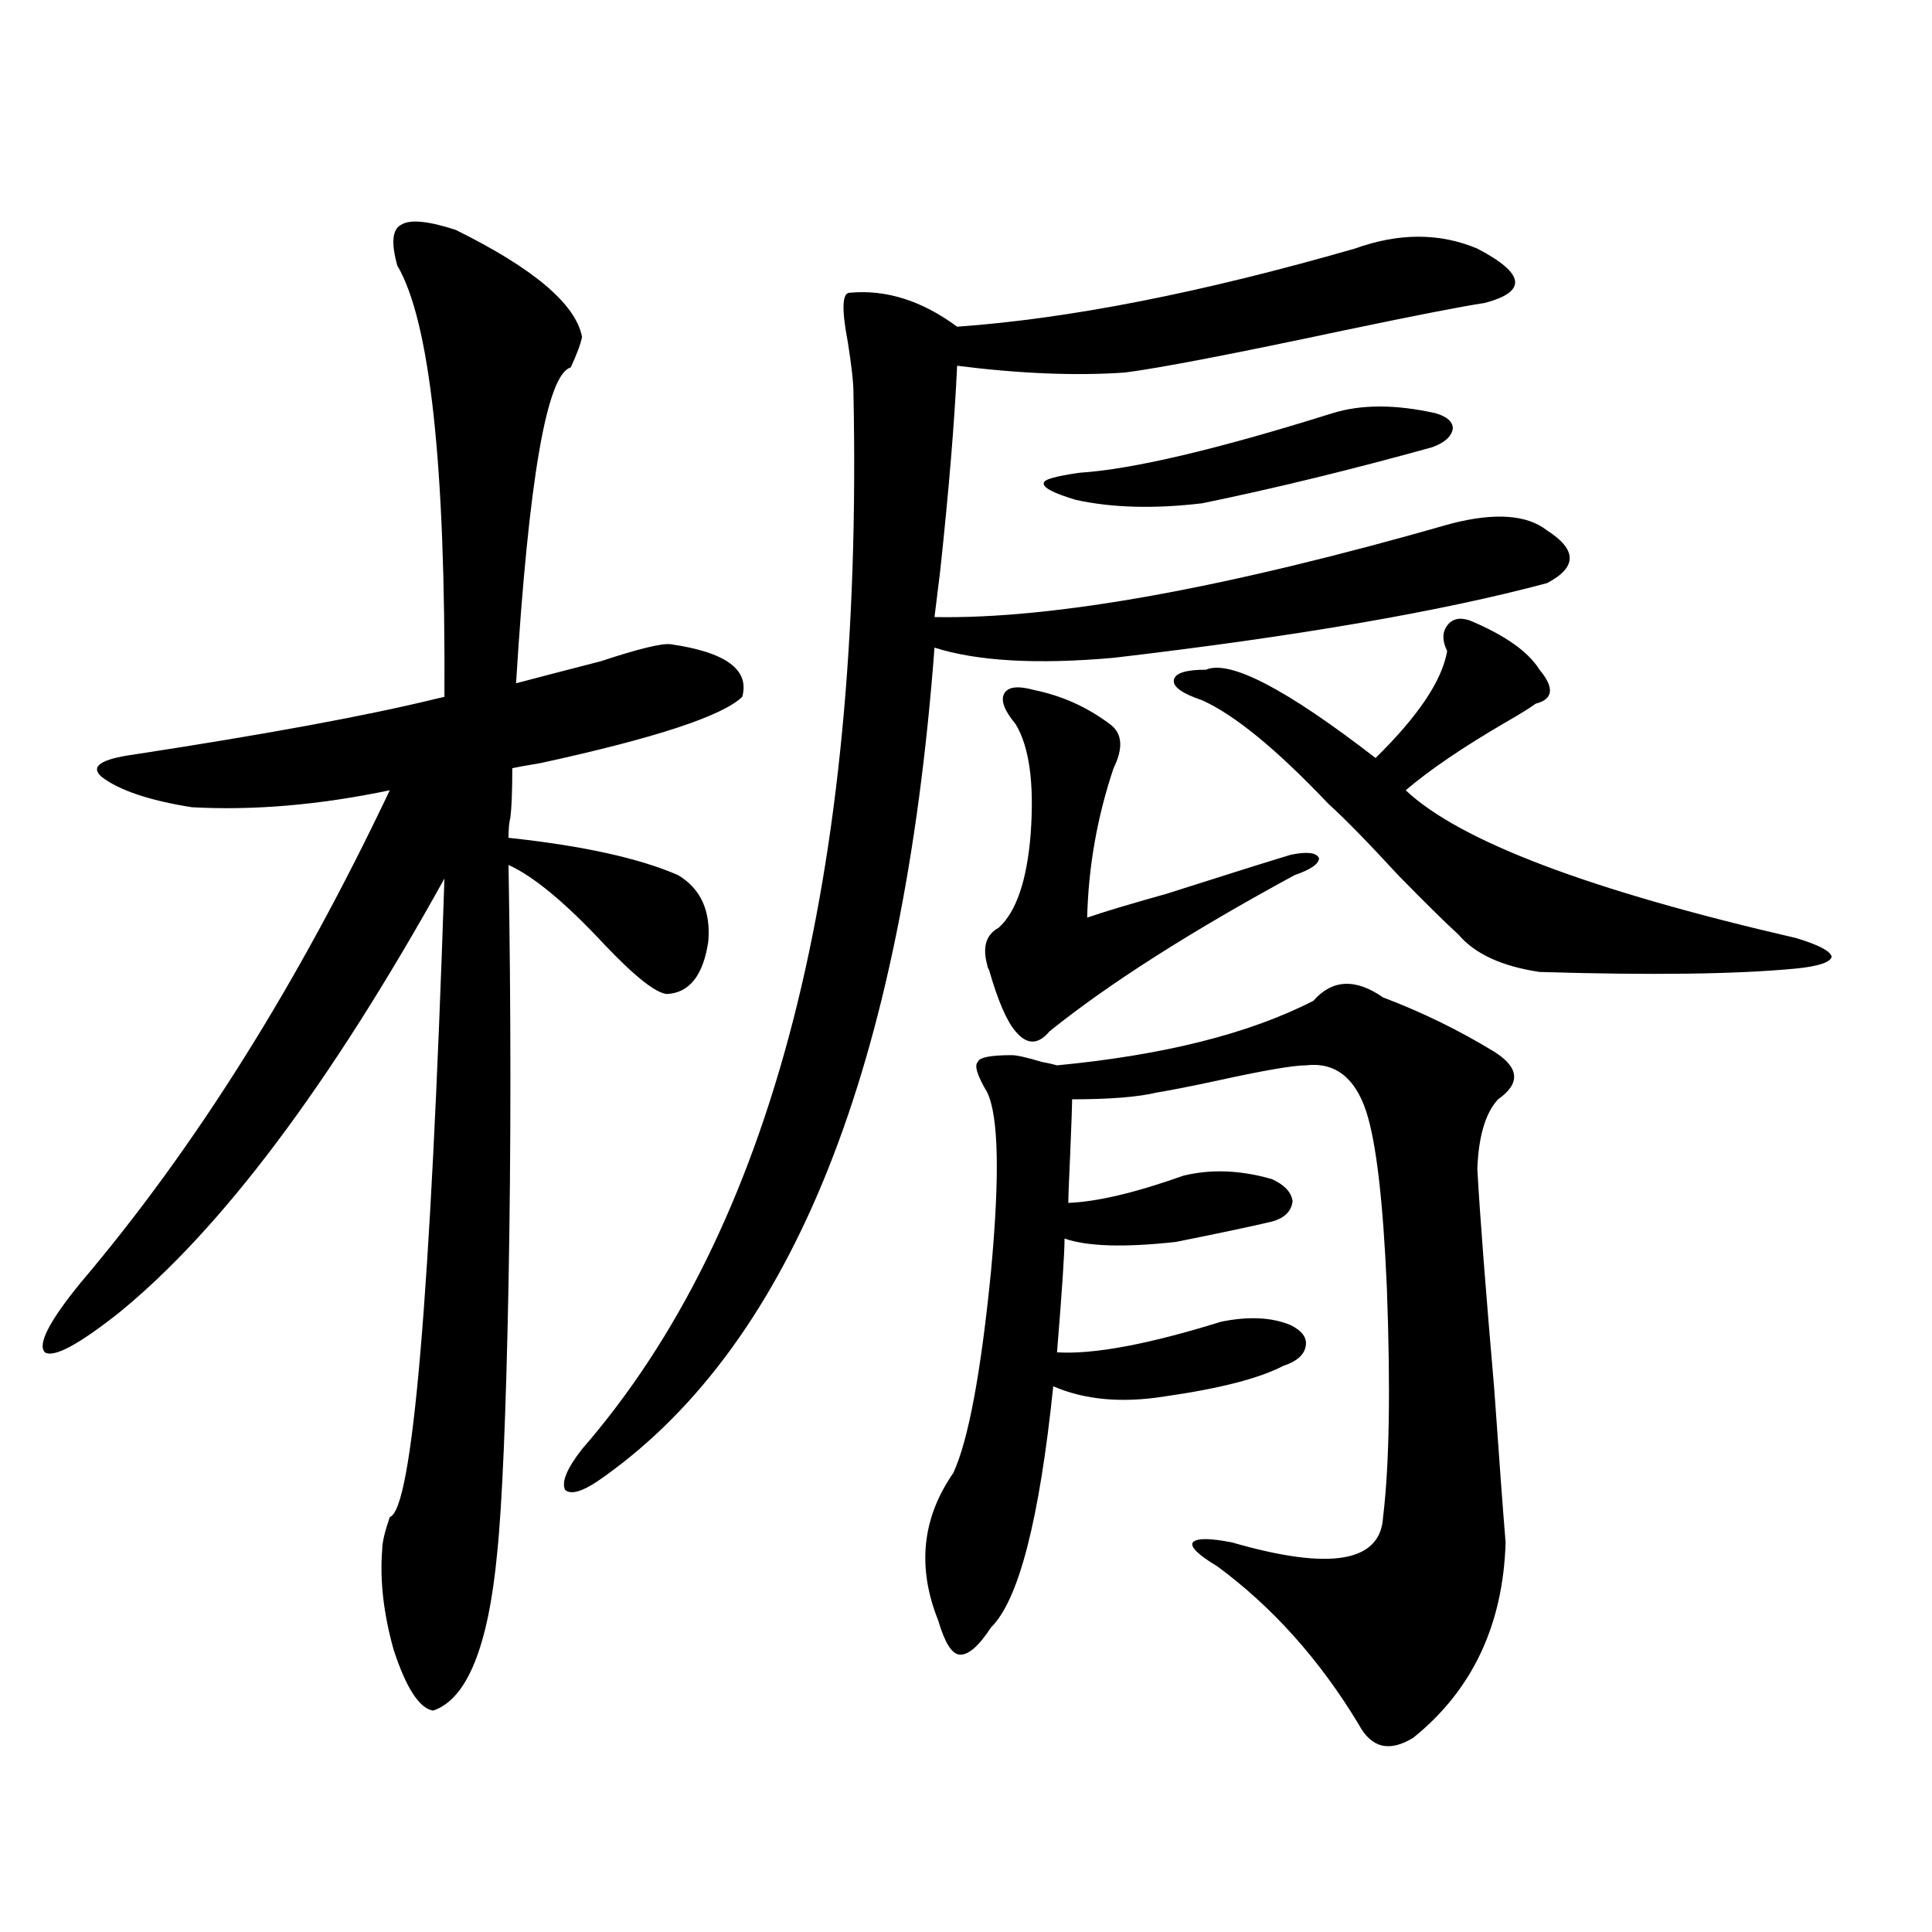 <?xml version="1.0" encoding="utf-8"?>
<!-- Generator: Adobe Illustrator 16.0.0, SVG Export Plug-In . SVG Version: 6.00 Build 0)  -->
<!DOCTYPE svg PUBLIC "-//W3C//DTD SVG 1.1//EN" "http://www.w3.org/Graphics/SVG/1.1/DTD/svg11.dtd">
<svg version="1.1" id="图层_1" xmlns="http://www.w3.org/2000/svg" xmlns:xlink="http://www.w3.org/1999/xlink" x="0px" y="0px"
	 width="1000px" height="1000px" viewBox="0 0 1000 1000" enable-background="new 0 0 1000 1000" xml:space="preserve">
<path d="M235.896,119c40.319,19.926,62.103,38.383,65.364,55.371c-0.655,3.516-2.606,8.789-5.854,15.82
	c-12.362,3.516-21.798,58.008-28.292,163.477c11.052-2.925,25.686-6.729,43.901-11.426c19.512-6.44,31.539-9.366,36.097-8.789
	c28.612,4.106,40.975,13.184,37.072,27.246c-10.411,9.97-45.212,21.396-104.388,34.277c-7.164,1.181-12.042,2.06-14.634,2.637
	c0,11.728-0.335,20.215-0.976,25.488c-0.655,2.349-0.976,5.864-0.976,10.547c38.368,4.106,67.636,10.547,87.803,19.336
	c11.707,7.031,16.905,18.457,15.609,34.277c-2.606,17.578-9.756,26.669-21.463,27.246c-5.854-0.577-16.585-9.077-32.194-25.488
	c-20.167-21.671-36.752-35.444-49.755-41.309c1.296,75.009,1.296,147.368,0,217.09c-1.311,67.388-3.262,113.681-5.854,138.867
	c-4.558,48.628-15.609,75.874-33.17,81.738c-7.164-1.181-13.993-11.728-20.487-31.641c-5.213-18.759-7.164-36.035-5.854-51.855
	c0-3.516,1.296-9.077,3.902-16.699c11.707-3.516,21.128-113.667,28.292-330.469c-59.19,106.649-115.454,181.646-168.776,225
	c-20.822,16.411-33.505,23.153-38.048,20.215c-3.902-4.093,2.271-16.108,18.536-36.035
	c59.176-69.722,112.513-154.688,159.996-254.883c-36.432,7.622-70.577,10.547-102.437,8.789
	c-22.118-3.516-37.728-8.789-46.828-15.82c-5.854-5.273-0.335-9.077,16.585-11.426c68.932-10.547,121.293-20.215,157.069-29.004
	l3.902-0.879c0.641-120.108-7.484-194.527-24.39-223.242c-3.262-11.715-2.606-18.746,1.951-21.094
	C212.147,113.438,221.583,114.316,235.896,119z M701.251,128.668c22.759-8.199,43.901-8.199,63.413,0
	c12.348,6.454,18.856,12.016,19.512,16.699c0.641,4.696-4.558,8.5-15.609,11.426c-11.707,1.758-35.776,6.454-72.193,14.063
	c-57.895,12.305-95.942,19.638-114.144,21.973c-25.365,1.758-54.313,0.59-86.827-3.516c-1.311,28.715-4.237,64.16-8.78,106.348
	c-1.311,10.547-2.286,18.457-2.927,23.73c61.782,1.181,150.881-14.941,267.311-48.34c22.759-5.851,39.344-4.684,49.755,3.516
	c15.609,9.97,15.609,19.048,0,27.246c-54.633,14.653-129.433,27.548-224.385,38.672c-39.679,3.516-70.577,1.758-92.681-5.273
	c-16.265,216.211-73.169,359.185-170.728,428.906c-10.411,7.622-17.24,9.97-20.487,7.031c-1.951-4.093,0.976-11.124,8.78-21.094
	c98.854-113.667,145.683-295.89,140.484-546.68c0-5.273-0.976-14.063-2.927-26.367c-3.262-16.988-2.927-25.488,0.976-25.488
	c18.856-1.758,37.393,4.105,55.608,17.578C553.282,165.005,621.894,151.52,701.251,128.668z M679.788,518.023
	c9.756-11.124,21.783-11.714,36.097-1.758c20.152,7.622,39.344,17.001,57.56,28.125c13.003,8.212,13.658,16.411,1.951,24.609
	c-6.509,7.031-10.091,19.048-10.731,36.035c1.296,23.442,4.223,61.523,8.78,114.258c2.592,36.914,4.543,63.281,5.854,79.102
	c-1.311,42.765-17.24,76.465-47.804,101.074c-12.362,7.608-21.798,5.273-28.292-7.031c-20.167-33.398-44.557-60.645-73.169-81.738
	c-9.756-5.851-13.993-9.956-12.683-12.305c1.951-2.335,8.78-2.335,20.487,0c50.73,14.653,76.736,10.259,78.047-13.184
	c3.247-26.944,3.902-66.495,1.951-118.652c-1.951-45.112-5.533-75.586-10.731-91.406c-5.854-17.578-16.265-25.488-31.219-23.73
	c-6.509,0-21.798,2.637-45.853,7.91c-13.658,2.938-24.069,4.985-31.219,6.152c-9.756,2.349-24.39,3.516-43.901,3.516
	c0,3.516-0.335,12.896-0.976,28.125c-0.655,14.063-0.976,22.563-0.976,25.488c14.954-0.577,34.786-5.273,59.511-14.063
	c14.299-3.516,29.588-2.925,45.853,1.758c6.494,2.938,10.076,6.743,10.731,11.426c-0.655,5.273-4.237,8.789-10.731,10.547
	c-9.756,2.349-26.341,5.864-49.755,10.547c-26.676,2.938-45.853,2.349-57.56-1.758c0,7.622-1.311,27.246-3.902,58.887
	c18.856,1.181,47.148-4.093,84.876-15.82c14.299-2.925,26.341-2.335,36.097,1.758c5.854,2.938,8.445,6.454,7.805,10.547
	c-0.655,4.696-4.558,8.212-11.707,10.547c-12.362,6.454-32.85,11.728-61.462,15.82c-22.118,3.516-41.31,1.758-57.56-5.273
	c-7.164,69.146-17.896,110.742-32.194,124.805c-6.509,9.956-12.042,14.64-16.585,14.063c-3.902-0.591-7.484-6.454-10.731-17.578
	c-11.066-27.534-8.46-53.022,7.805-76.465c7.805-16.987,14.299-51.855,19.512-104.59c4.543-49.219,3.902-79.98-1.951-92.285
	c-5.213-8.789-6.829-14.063-4.878-15.82c0.641-2.335,6.494-3.516,17.561-3.516c2.592,0,7.805,1.181,15.609,3.516
	c3.247,0.591,5.854,1.181,7.805,1.758C602.382,546.148,646.618,535.024,679.788,518.023z M535.401,357.184
	c14.299,2.938,27.316,8.789,39.023,17.578c6.494,4.696,7.149,12.305,1.951,22.852c-8.46,25.2-13.018,50.977-13.658,77.344
	c8.445-2.925,22.104-7.031,40.975-12.305c31.219-9.956,52.682-16.699,64.389-20.215c8.445-1.758,13.323-1.167,14.634,1.758
	c0,2.938-4.237,5.864-12.683,8.789c-53.992,29.306-96.263,56.25-126.826,80.859c-5.854,7.031-11.707,7.031-17.561,0
	c-4.558-5.273-9.115-15.82-13.658-31.641c-0.655-1.167-0.976-2.046-0.976-2.637c-2.606-9.366-0.655-15.82,5.854-19.336
	c9.101-8.198,14.634-24.308,16.585-48.34c1.951-26.367-0.655-45.401-7.805-57.129c-5.854-7.031-7.805-12.305-5.854-15.82
	S526.941,354.849,535.401,357.184z M689.544,213.922c14.954-4.684,32.835-4.684,53.657,0c5.854,1.758,8.78,4.395,8.78,7.91
	c-0.655,4.105-4.237,7.333-10.731,9.668c-42.285,11.728-81.949,21.396-119.021,29.004c-24.725,2.938-46.508,2.348-65.364-1.758
	c-11.707-3.516-17.24-6.441-16.585-8.789c0-1.758,6.174-3.516,18.536-5.273C586.132,242.926,629.698,232.681,689.544,213.922z
	 M760.762,321.148c18.201,7.622,30.243,16.122,36.097,25.488c7.805,9.38,7.149,15.243-1.951,17.578
	c-3.262,2.349-8.46,5.575-15.609,9.668c-22.118,12.896-39.358,24.609-51.706,35.156c27.957,26.367,95.272,51.855,201.946,76.465
	c11.707,3.516,17.881,6.743,18.536,9.668c-0.655,2.938-6.829,4.985-18.536,6.152c-30.578,2.938-74.8,3.516-132.68,1.758
	c-19.512-2.925-33.505-9.366-41.95-19.336c-5.854-5.273-16.265-15.519-31.219-30.762c-15.609-16.987-27.651-29.292-36.097-36.914
	c-26.676-28.125-48.459-45.991-65.364-53.613c-10.411-3.516-15.289-7.031-14.634-10.547c0.641-3.516,6.174-5.273,16.585-5.273
	c12.348-5.273,41.615,9.97,87.803,45.703c22.104-21.671,34.466-40.128,37.072-55.371c-2.606-5.273-2.606-9.668,0-13.184
	C751.646,320.27,755.549,319.391,760.762,321.148z"/>
</svg>

